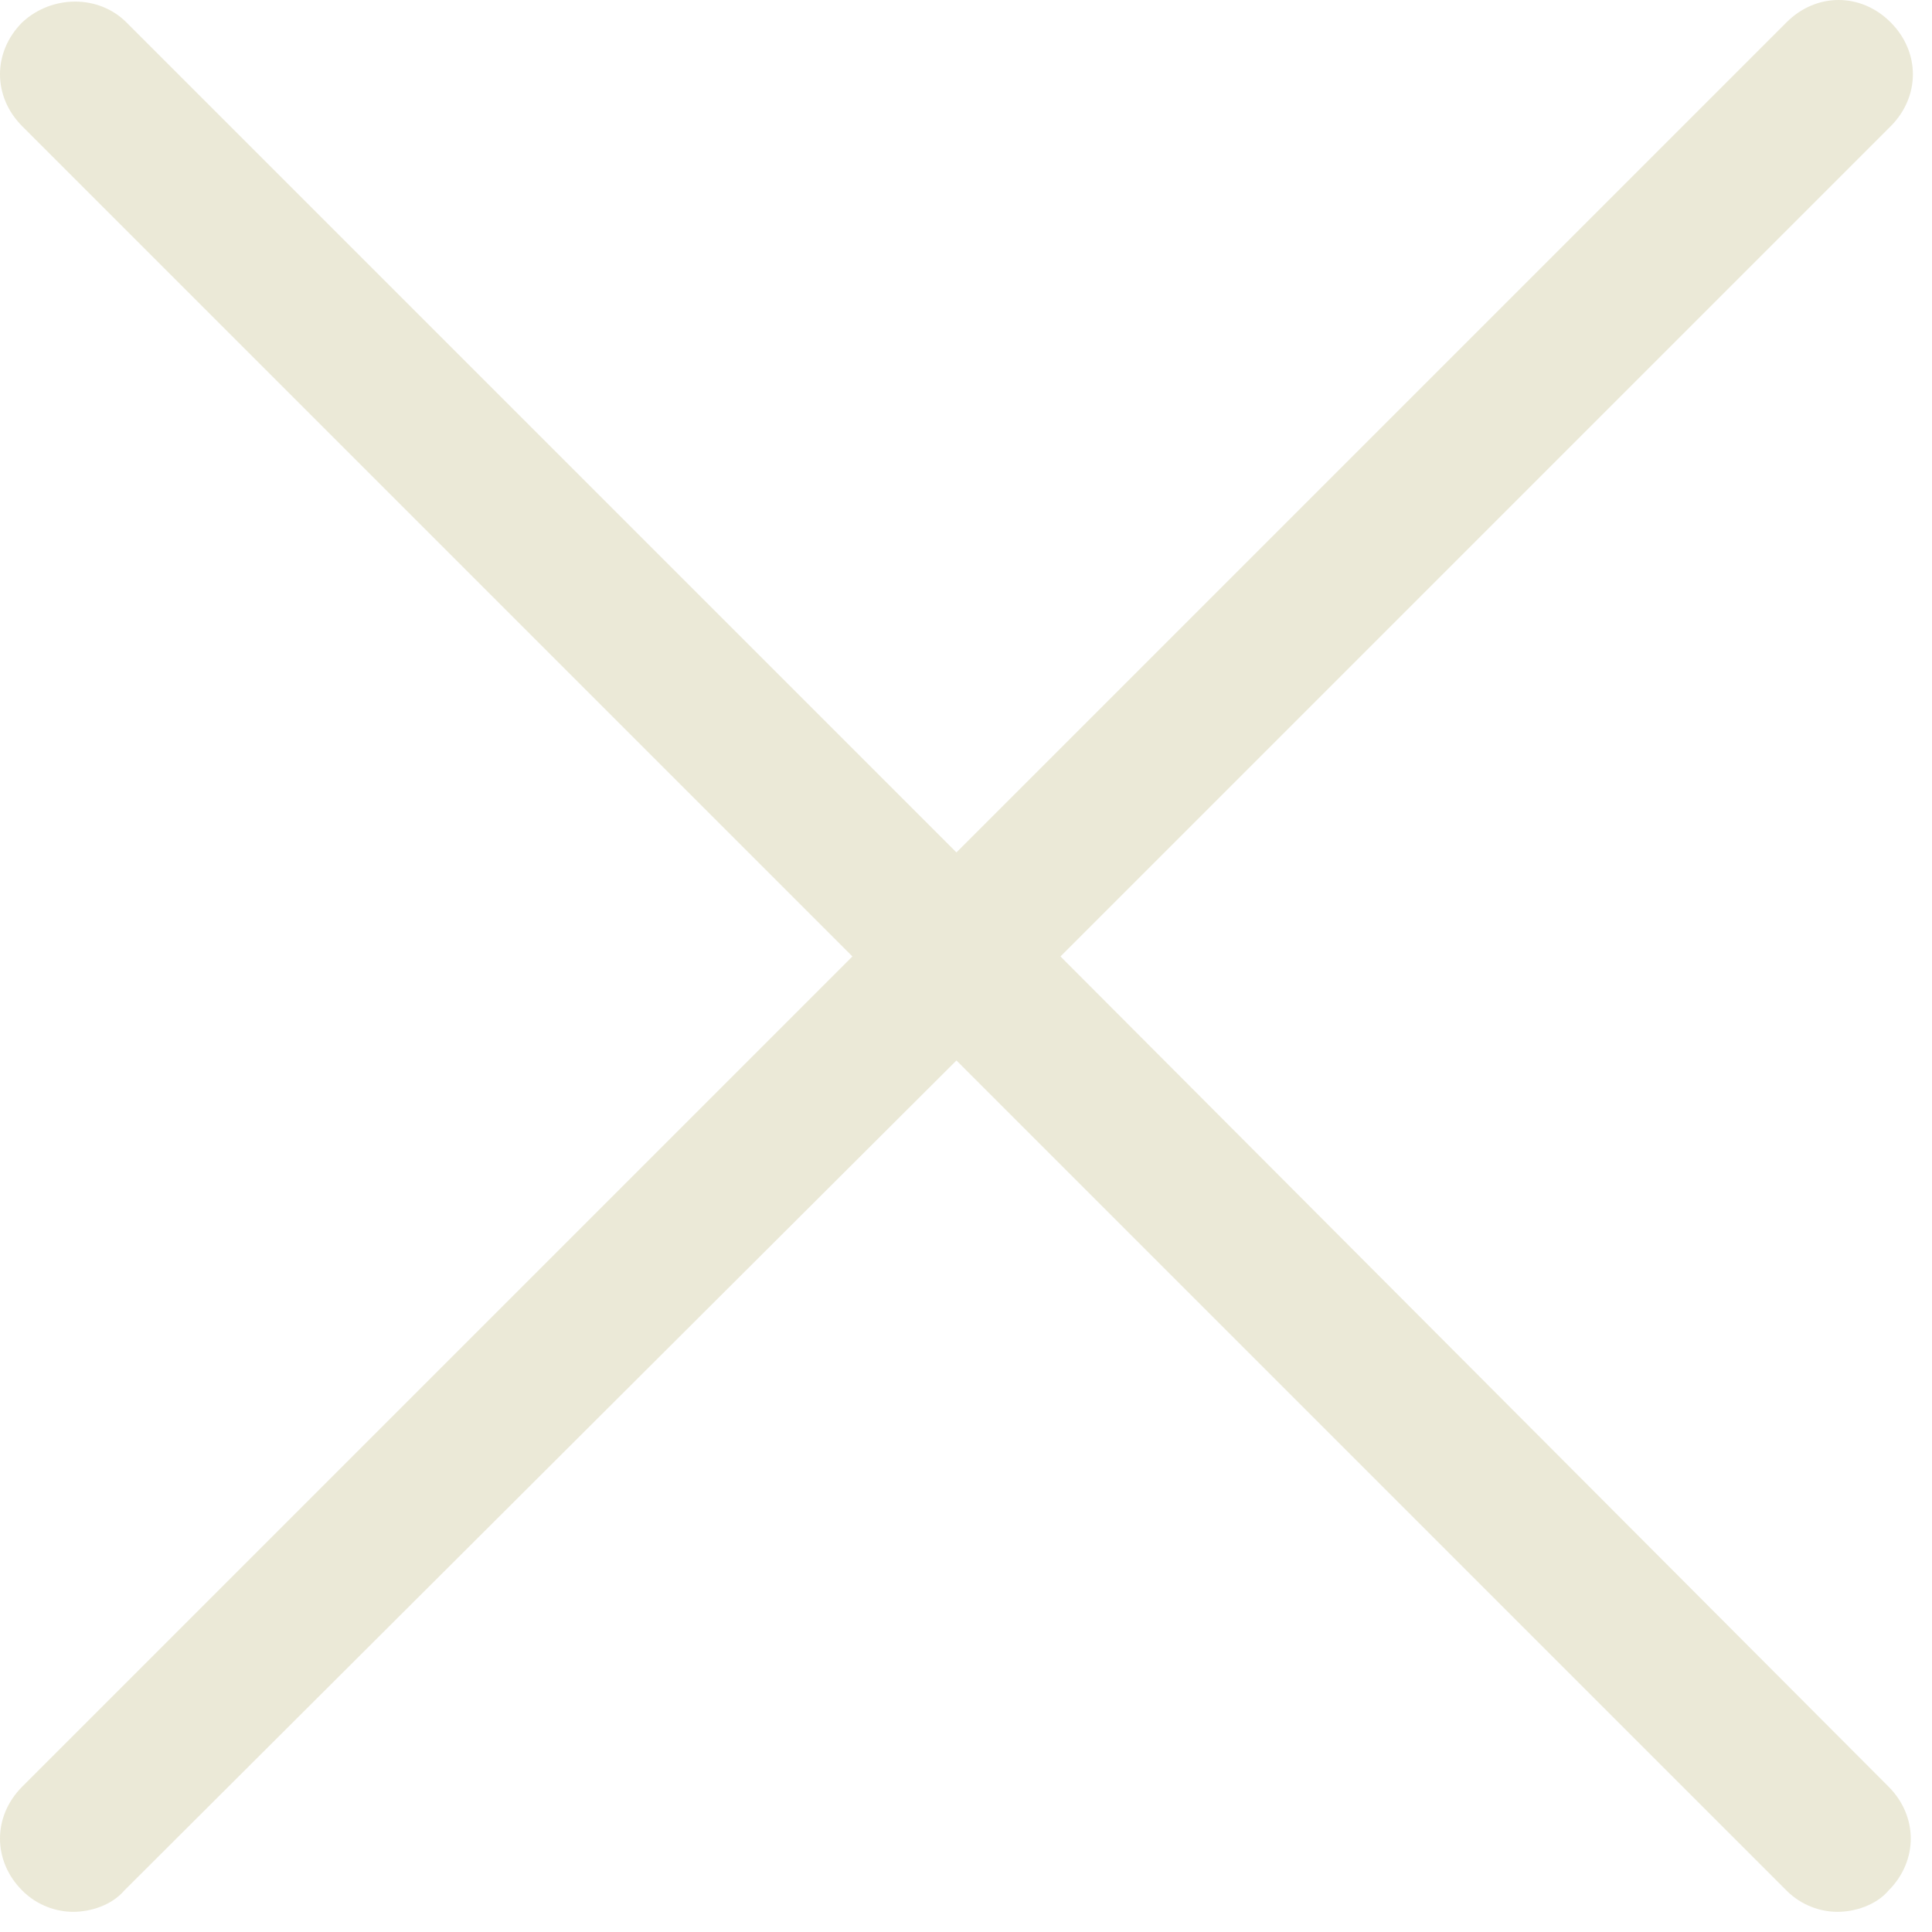 <?xml version="1.0" encoding="UTF-8"?> <svg xmlns="http://www.w3.org/2000/svg" width="91" height="91" viewBox="0 0 91 91" fill="none"> <path d="M49.95 45.05L89.05 5.95C90.45 4.55 90.45 2.45 89.05 1.05C87.65 -0.35 85.55 -0.35 84.15 1.05L45.05 40.15L5.95 1.05C4.65 -0.25 2.45 -0.25 1.05 1.05C-0.35 2.45 -0.35 4.55 1.05 5.95L40.15 45.05L1.05 84.15C-0.35 85.55 -0.35 87.65 1.05 89.05C1.75 89.75 2.65 90.05 3.45 90.05C4.25 90.05 5.25 89.75 5.85 89.05L45.05 49.95L84.15 89.05C84.85 89.75 85.75 90.05 86.55 90.05C87.35 90.05 88.35 89.75 88.95 89.05C90.35 87.65 90.35 85.55 88.95 84.15L49.95 45.05Z" fill="#EBE9D7"></path> </svg> 
